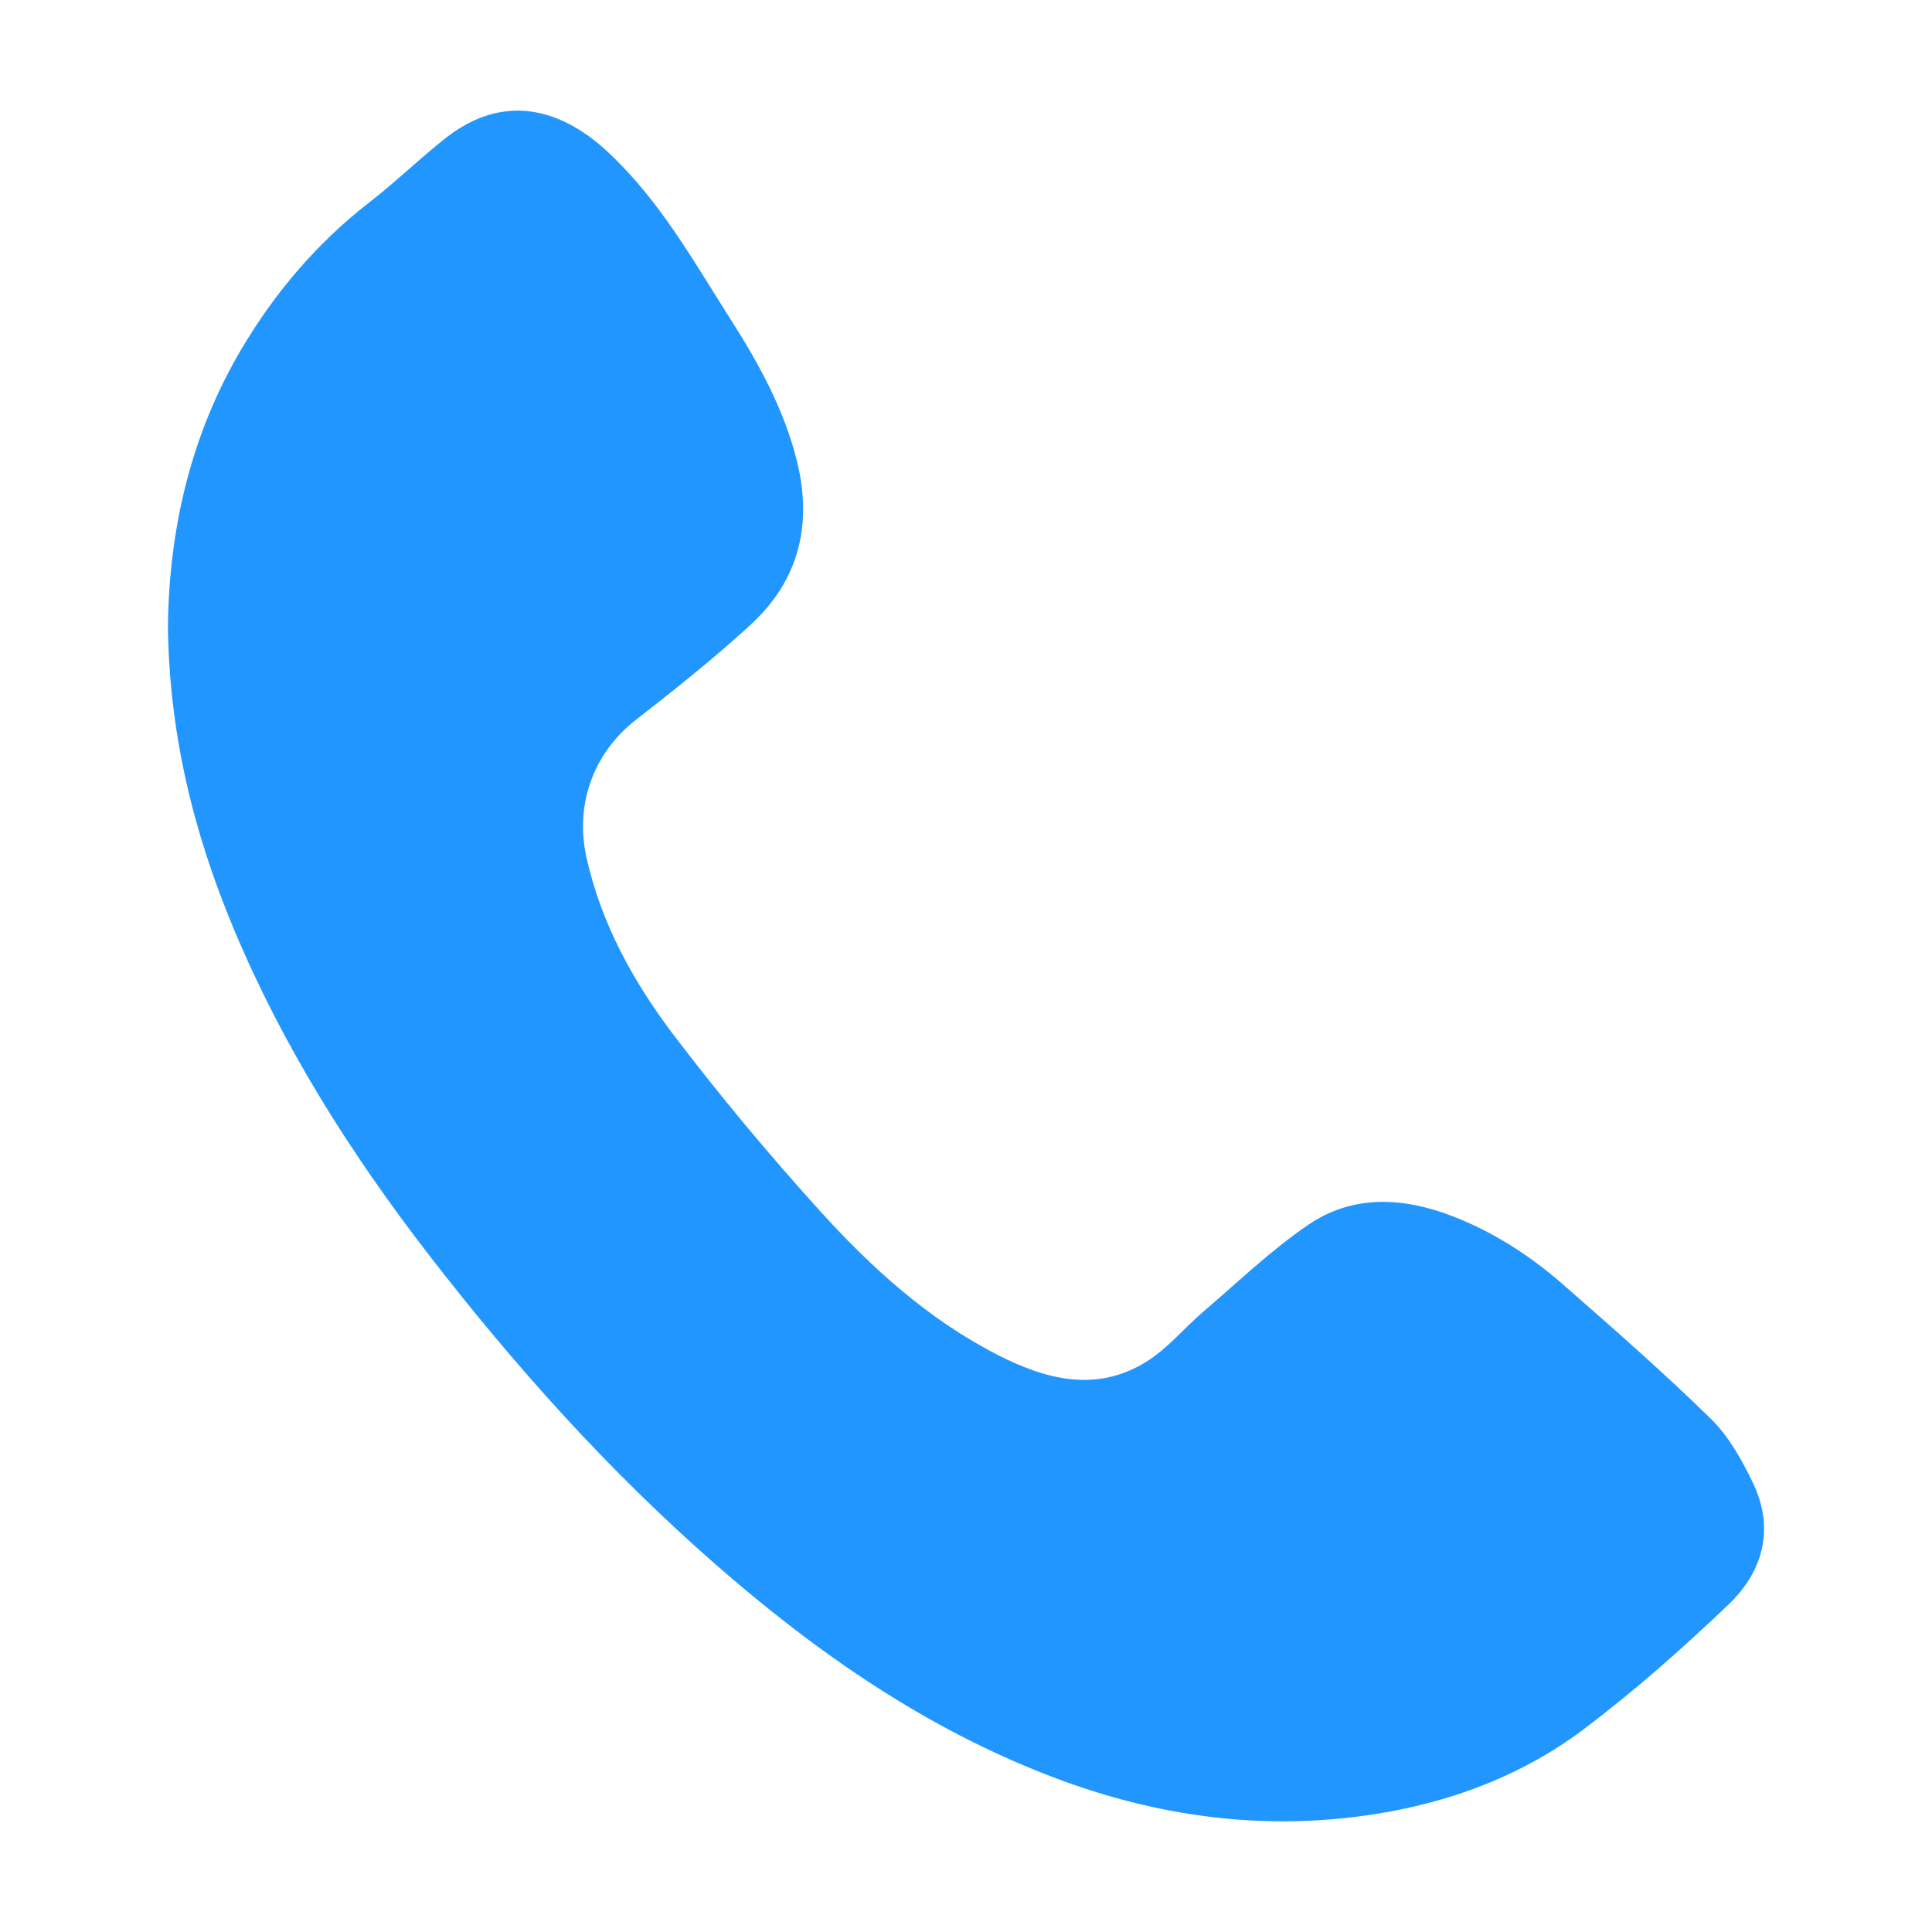 <?xml version="1.0" encoding="UTF-8"?><svg id="Capa_1" xmlns="http://www.w3.org/2000/svg" viewBox="0 0 255 255"><defs><style>.cls-1{fill:#2296ff;}</style></defs><path class="cls-1" d="m22.17,82.3c.19-12.41,2.96-24.83,9.68-36.2,4.45-7.52,10.02-14.06,16.96-19.44,3.41-2.64,6.52-5.68,9.91-8.36,5.8-4.58,11.94-4.92,18.1-.94,1.97,1.27,3.74,2.94,5.37,4.64,5.79,6.02,9.86,13.28,14.31,20.26,3.68,5.77,6.96,11.75,8.65,18.45,2.12,8.38.36,15.83-6.04,21.71-4.83,4.45-9.99,8.55-15.18,12.59-5.62,4.38-8.07,11.17-6.52,18.17,1.96,8.83,6.27,16.54,11.62,23.58,6.08,7.99,12.54,15.72,19.28,23.16,6.76,7.46,14.25,14.24,23.33,18.89,6.41,3.29,13.13,5.06,19.79.84,2.73-1.73,4.87-4.37,7.36-6.5,4.58-3.91,8.95-8.13,13.9-11.5,5.86-3.99,12.48-3.64,18.94-1.16,5.39,2.07,10.23,5.17,14.56,8.95,6.64,5.81,13.29,11.63,19.6,17.8,2.37,2.31,4.11,5.44,5.57,8.47,2.89,6.02,1.37,11.68-3.21,16.06-6.06,5.79-12.38,11.38-19.07,16.43-8.03,6.06-17.35,9.59-27.29,11.19-14.72,2.37-29,.45-42.9-4.86-16.76-6.39-31.18-16.44-44.56-28.15-14.03-12.28-26.42-26.11-37.8-40.85-10.27-13.31-19.22-27.45-25.71-43.01-5.28-12.65-8.54-25.77-8.66-40.23Z"/></svg>